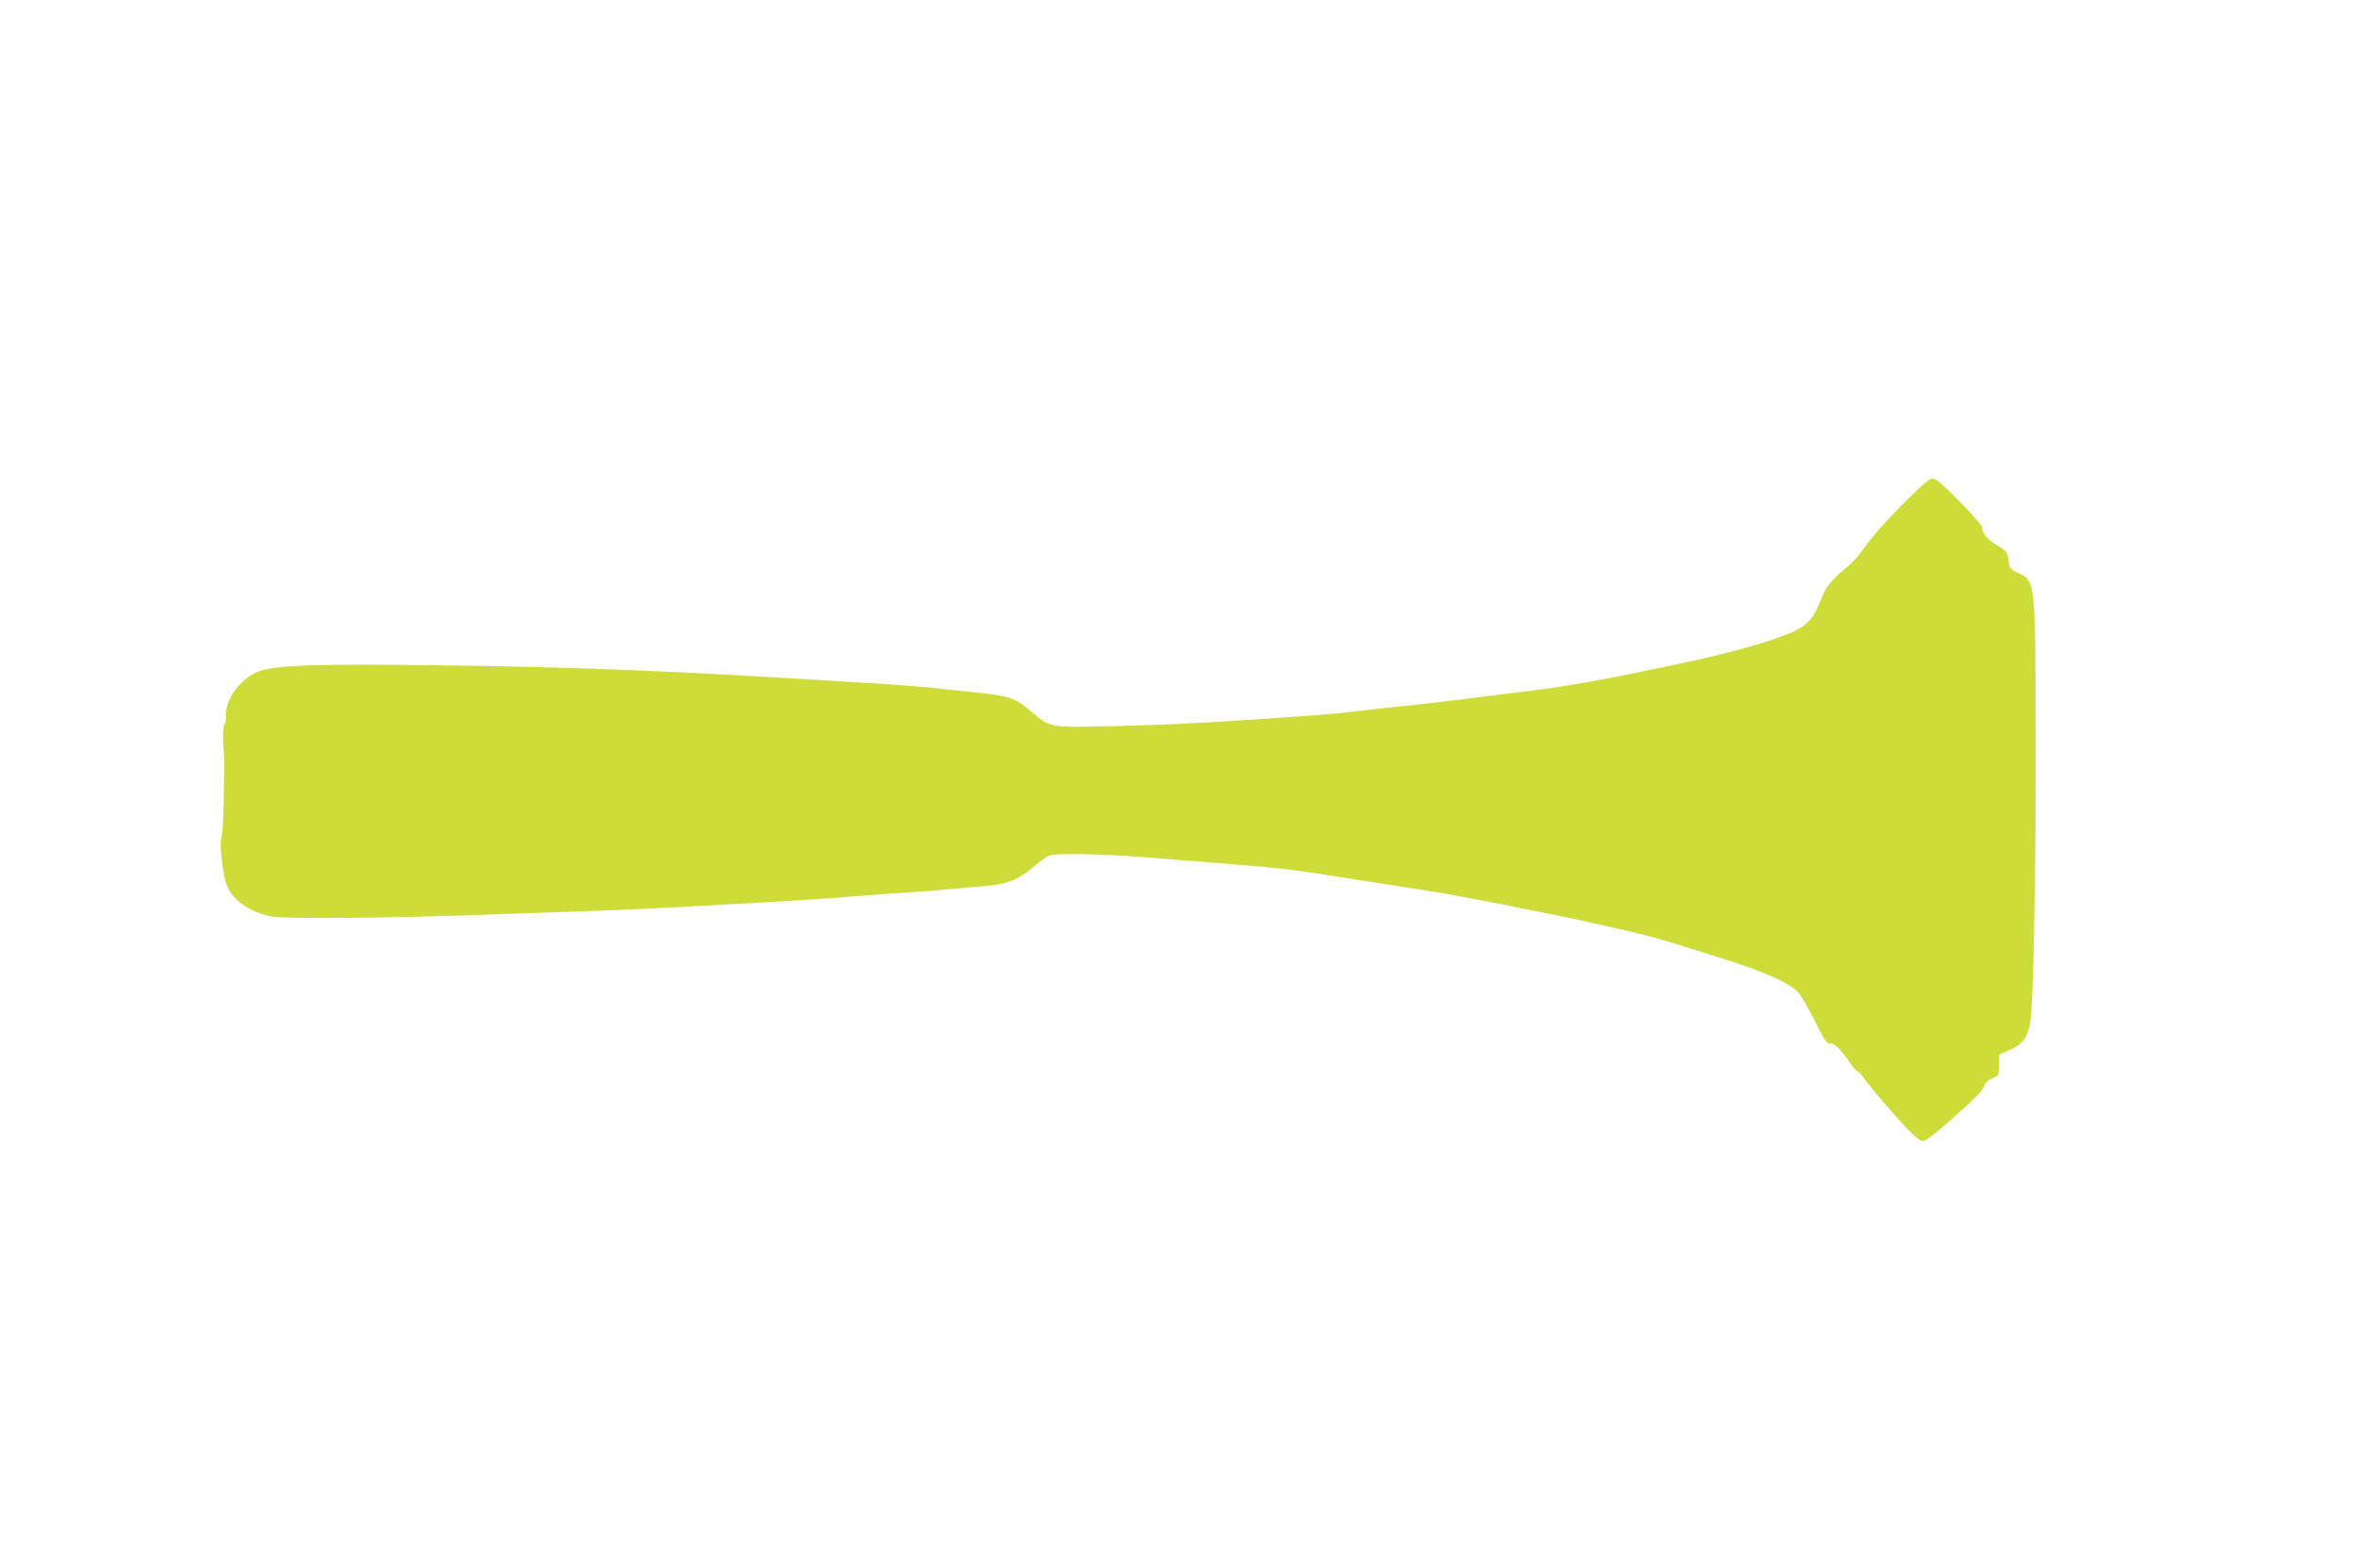 <?xml version="1.0" standalone="no"?>
<!DOCTYPE svg PUBLIC "-//W3C//DTD SVG 20010904//EN"
 "http://www.w3.org/TR/2001/REC-SVG-20010904/DTD/svg10.dtd">
<svg version="1.0" xmlns="http://www.w3.org/2000/svg"
 width="1280pt" height="852pt" viewBox="0 0 1280 852"
 preserveAspectRatio="xMidYMid meet">
<g transform="translate(0,852) scale(0.1,-0.1)"
fill="#cddc39" stroke="none">
<path d="M10340 5783 c-121 -122 -174 -185 -245 -284 -11 -15 -47 -51 -81 -78
-73 -62 -93 -89 -124 -166 -31 -79 -53 -109 -103 -143 -71 -48 -307 -121 -597
-184 -470 -101 -671 -138 -930 -168 -41 -5 -145 -18 -230 -29 -150 -19 -326
-40 -535 -61 -55 -6 -134 -15 -175 -20 -73 -9 -214 -20 -515 -40 -312 -21
-499 -29 -777 -36 -327 -7 -322 -8 -427 81 -88 75 -115 84 -321 105 -52 5
-138 14 -190 20 -52 6 -165 15 -250 21 -1137 73 -1692 96 -2539 105 -575 7
-796 -1 -887 -31 -72 -24 -145 -95 -172 -167 -11 -31 -18 -65 -15 -77 3 -12 0
-33 -7 -46 -9 -17 -11 -51 -6 -122 4 -54 6 -109 5 -123 -1 -14 -2 -97 -4 -185
-1 -88 -7 -171 -12 -185 -13 -32 8 -210 32 -266 33 -79 124 -141 242 -164 67
-13 635 -9 1153 10 151 5 399 14 550 19 261 9 459 19 845 41 375 21 505 30
615 40 63 5 192 15 285 20 94 6 211 16 260 21 50 5 122 12 161 14 114 7 190
36 264 101 36 31 75 60 88 65 39 15 303 10 562 -12 135 -11 326 -26 425 -34
231 -18 341 -30 495 -55 407 -64 580 -91 615 -96 22 -3 72 -11 110 -19 39 -8
111 -21 160 -30 50 -9 144 -28 210 -42 66 -13 154 -31 195 -39 41 -8 104 -21
140 -30 36 -8 135 -30 220 -49 85 -19 218 -55 295 -80 77 -24 183 -58 235 -74
219 -68 356 -129 406 -179 16 -16 57 -86 92 -155 53 -108 65 -127 85 -127 26
0 58 -31 106 -102 18 -27 36 -48 41 -48 5 0 22 -17 37 -39 39 -54 158 -193
234 -273 42 -44 72 -68 86 -68 14 0 68 40 145 109 144 127 183 168 192 198 4
13 21 27 42 35 33 12 34 13 34 69 l0 58 60 27 c66 30 90 59 108 134 19 81 34
839 32 1605 -2 789 -4 808 -86 847 -52 24 -57 30 -64 83 -4 36 -11 43 -60 72
-54 33 -79 62 -80 95 0 10 -55 74 -123 143 -90 91 -129 125 -147 125 -18 0
-60 -36 -160 -137z"/>
</g>
</svg>
